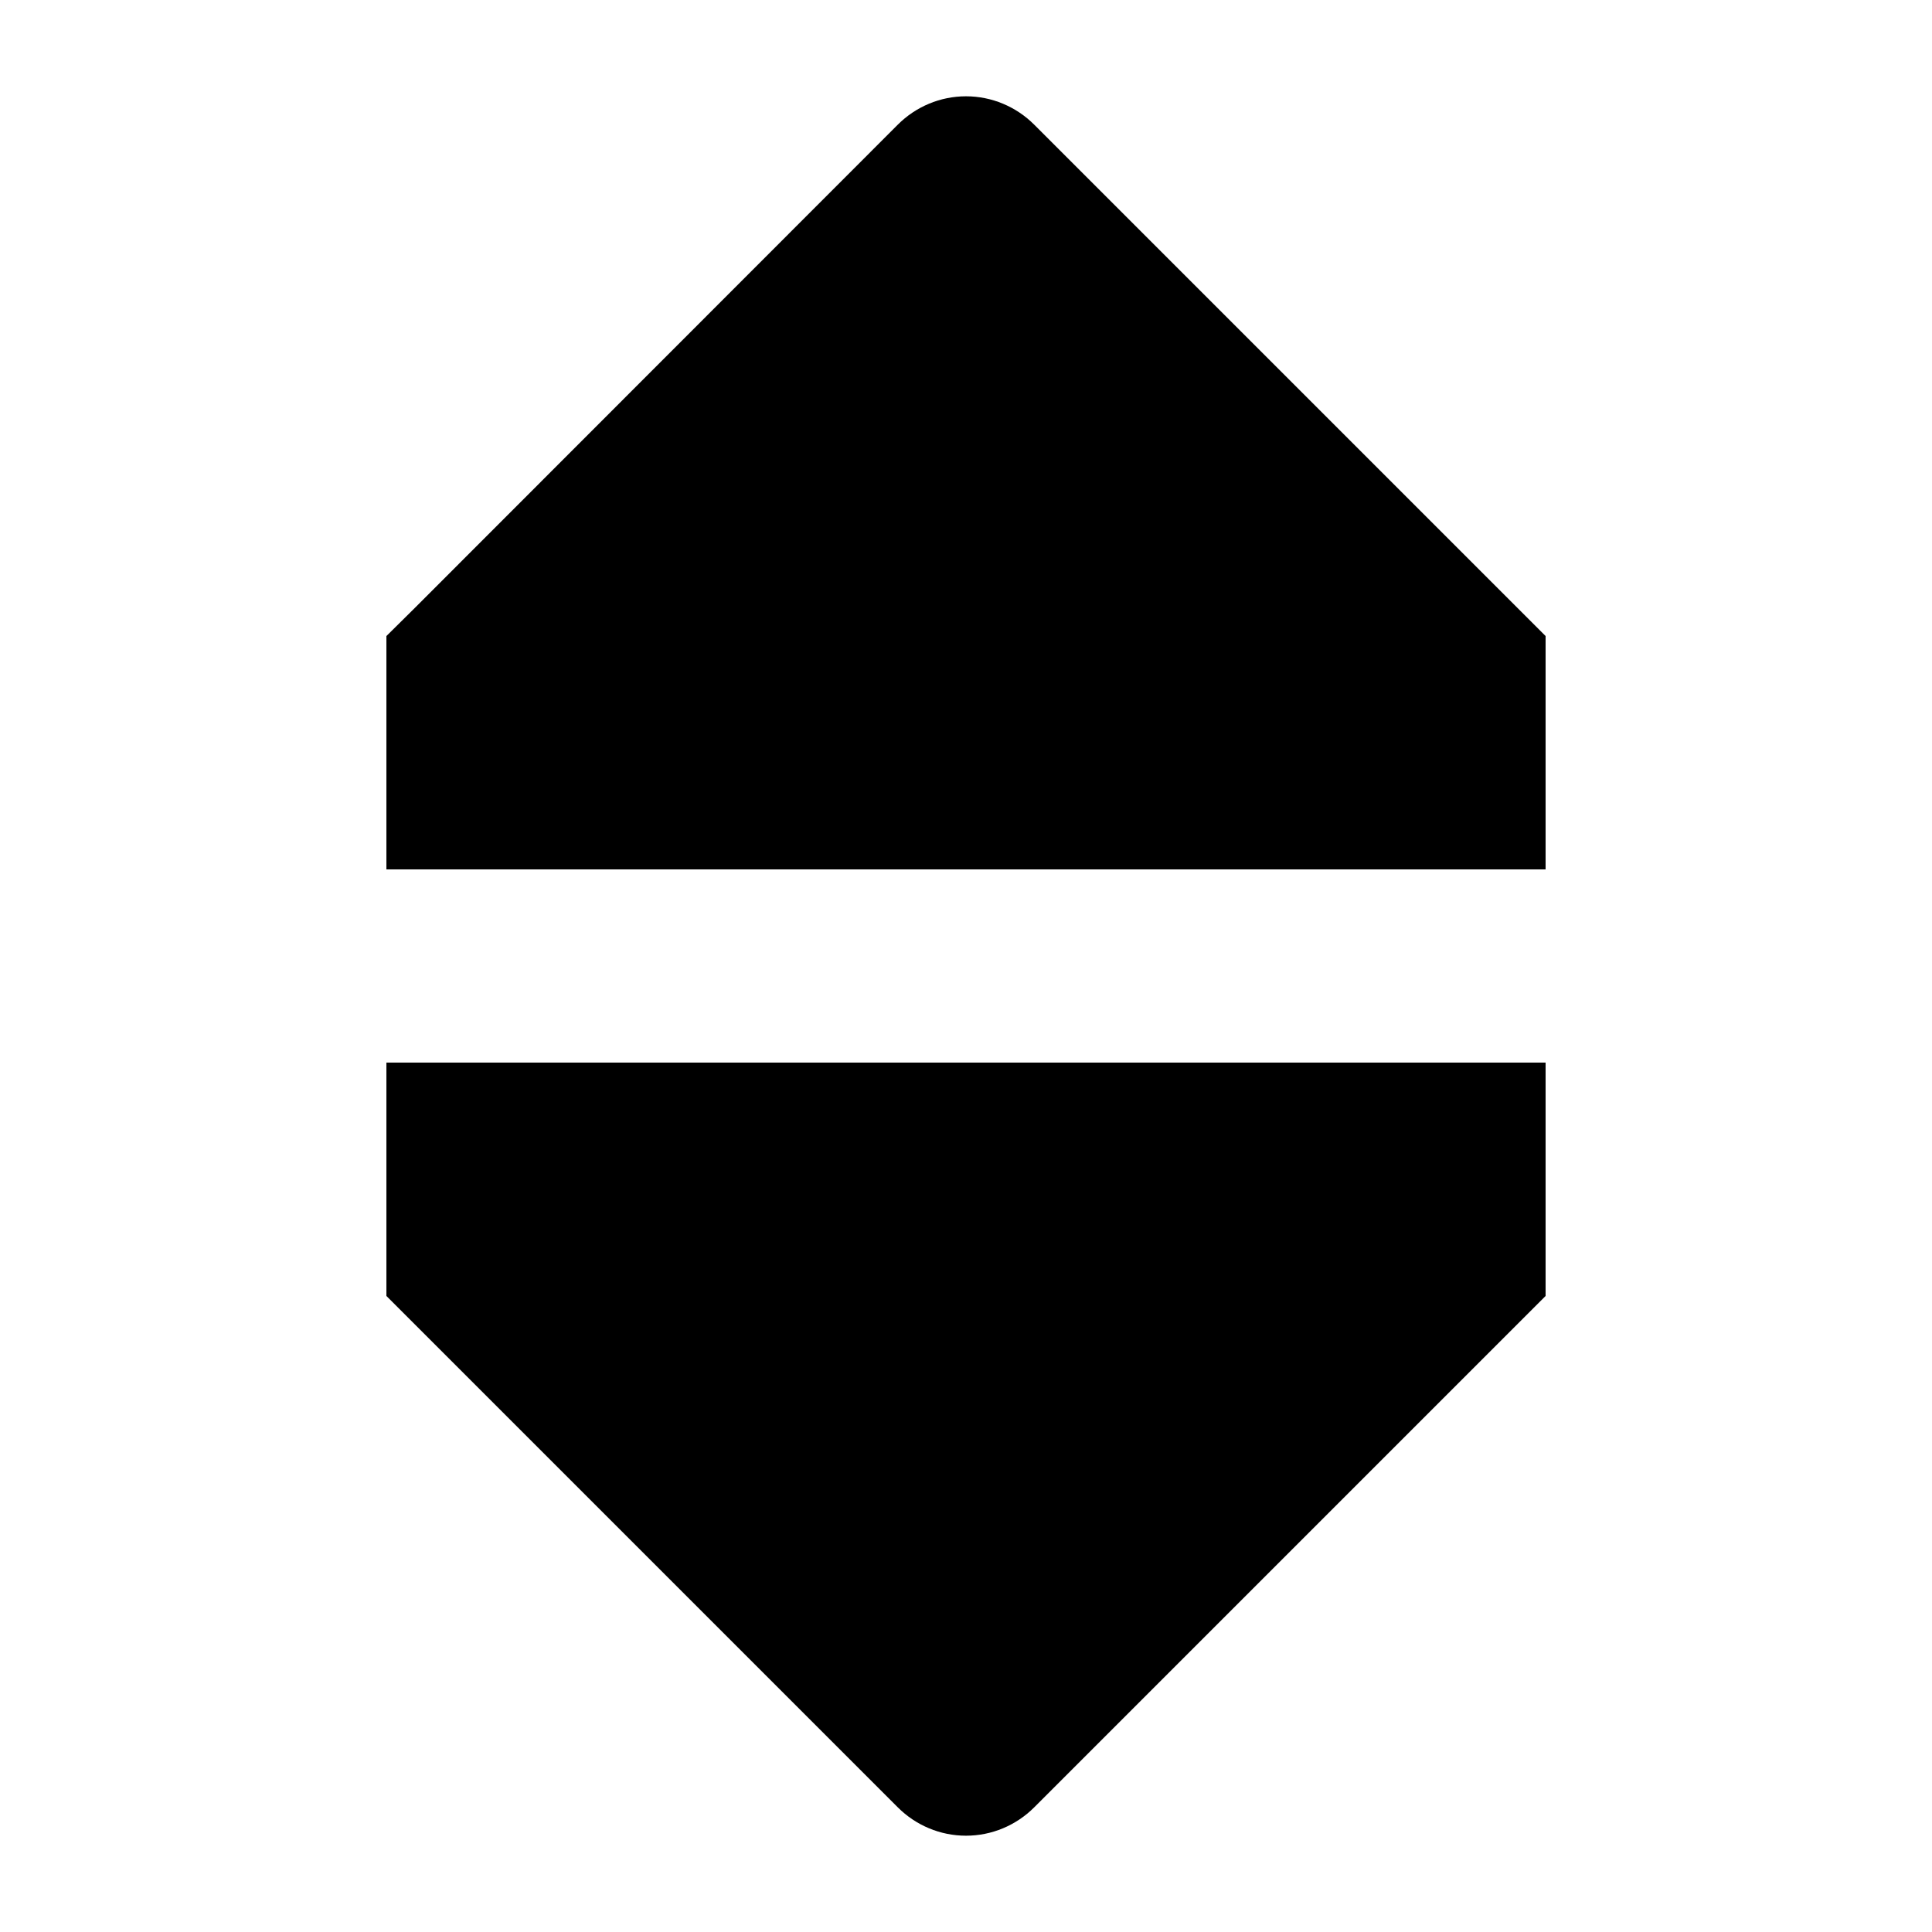 <svg xmlns="http://www.w3.org/2000/svg" viewBox="0 0 640 640"><!--! Font Awesome Pro 7.1.0 by @fontawesome - https://fontawesome.com License - https://fontawesome.com/license (Commercial License) Copyright 2025 Fonticons, Inc. --><path fill="currentColor" d="M128 352L128 429.3L137.4 438.7L297.4 598.7C303.4 604.7 311.5 608.1 320 608.1C328.5 608.1 336.6 604.7 342.6 598.7L512 429.3L512 352L128 352zM128 288L512 288L512 210.7L502.6 201.3L342.6 41.3C336.6 35.3 328.5 31.9 320 31.9C311.5 31.9 303.4 35.3 297.4 41.3L137.4 201.4L128 210.7L128 288z"/></svg>